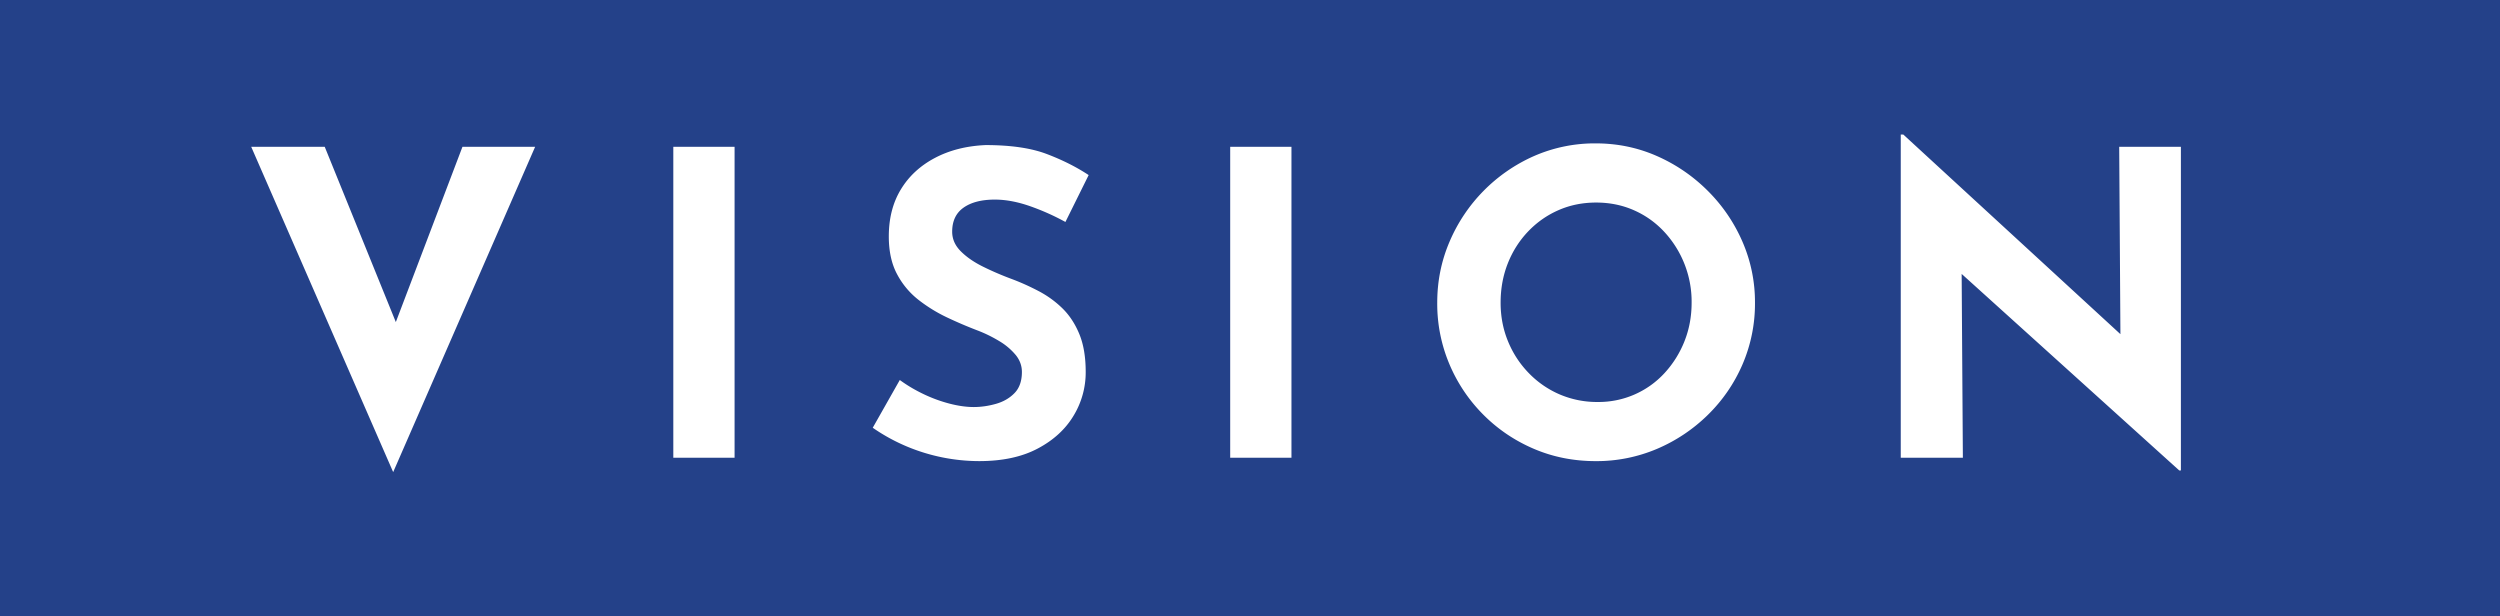 <svg xmlns="http://www.w3.org/2000/svg" xml:space="preserve" width="142" height="35" style="enable-background:new 0 0 142 35"><path d="M0 0h142v35H0z" style="fill:#244189"/><path d="m26.268 8.337-3.785 9.957-4.039-9.957h-4.176l8.064 18.479 8.064-18.479zm11.976 0h3.48v17.664h-3.48V8.337zm22.272 4.271a13.383 13.383 0 0 0-2.052-.912c-.696-.239-1.348-.359-1.956-.359-.752 0-1.344.152-1.776.456-.432.304-.648.76-.648 1.368 0 .416.164.788.492 1.115.328.328.752.621 1.272.876.52.257 1.06.488 1.62.696.512.192 1.02.42 1.524.685.504.264.956.592 1.356.983.4.393.72.88.96 1.464.24.585.36 1.301.36 2.148a4.74 4.74 0 0 1-.696 2.496c-.464.768-1.144 1.388-2.04 1.859-.896.473-2 .708-3.312.708a10.684 10.684 0 0 1-4.104-.828 10.513 10.513 0 0 1-1.944-1.067l1.536-2.712c.416.304.868.572 1.356.804a8.19 8.19 0 0 0 1.476.54c.496.128.952.192 1.368.192s.836-.061 1.26-.181c.424-.12.776-.323 1.056-.611s.42-.688.42-1.2c0-.352-.117-.672-.348-.96a3.595 3.595 0 0 0-.936-.792 7.644 7.644 0 0 0-1.284-.624 24.09 24.09 0 0 1-1.68-.72 8.64 8.64 0 0 1-1.62-.996 4.542 4.542 0 0 1-1.224-1.465c-.312-.583-.468-1.299-.468-2.147 0-1.023.228-1.912.684-2.664.456-.752 1.1-1.348 1.932-1.788.832-.439 1.792-.684 2.88-.731 1.424 0 2.58.168 3.468.504s1.684.735 2.388 1.199l-1.32 2.664zm9.359-4.271h3.48v17.664h-3.48V8.337zm11.76 8.855c0-1.216.231-2.367.696-3.456a9.289 9.289 0 0 1 4.8-4.872 8.6 8.6 0 0 1 3.504-.72c1.231 0 2.392.24 3.48.72s2.052 1.141 2.892 1.98 1.496 1.804 1.968 2.892a8.594 8.594 0 0 1 .708 3.456 8.708 8.708 0 0 1-.708 3.504 8.97 8.97 0 0 1-1.968 2.868 9.31 9.31 0 0 1-2.892 1.933 8.784 8.784 0 0 1-3.48.695c-1.248 0-2.416-.231-3.504-.695s-2.044-1.108-2.868-1.933a8.997 8.997 0 0 1-1.932-2.868 8.82 8.82 0 0 1-.696-3.504zm3.6 0c0 .784.141 1.517.421 2.196.279.681.672 1.28 1.176 1.8a5.405 5.405 0 0 0 1.752 1.212 5.397 5.397 0 0 0 2.172.433 5.08 5.08 0 0 0 3.792-1.645 5.832 5.832 0 0 0 1.128-1.8c.271-.68.408-1.412.408-2.196a5.834 5.834 0 0 0-1.572-4.043c-.488-.52-1.06-.924-1.716-1.212s-1.368-.432-2.136-.432c-.769 0-1.48.144-2.137.432s-1.231.692-1.728 1.212c-.496.521-.88 1.125-1.152 1.812s-.408 1.432-.408 2.231zm35.136-8.855.069 10.643-12.333-11.339h-.144v18.36h3.528l-.069-10.442 12.358 11.162h.095V8.337z" style="fill:#fff"/></svg>